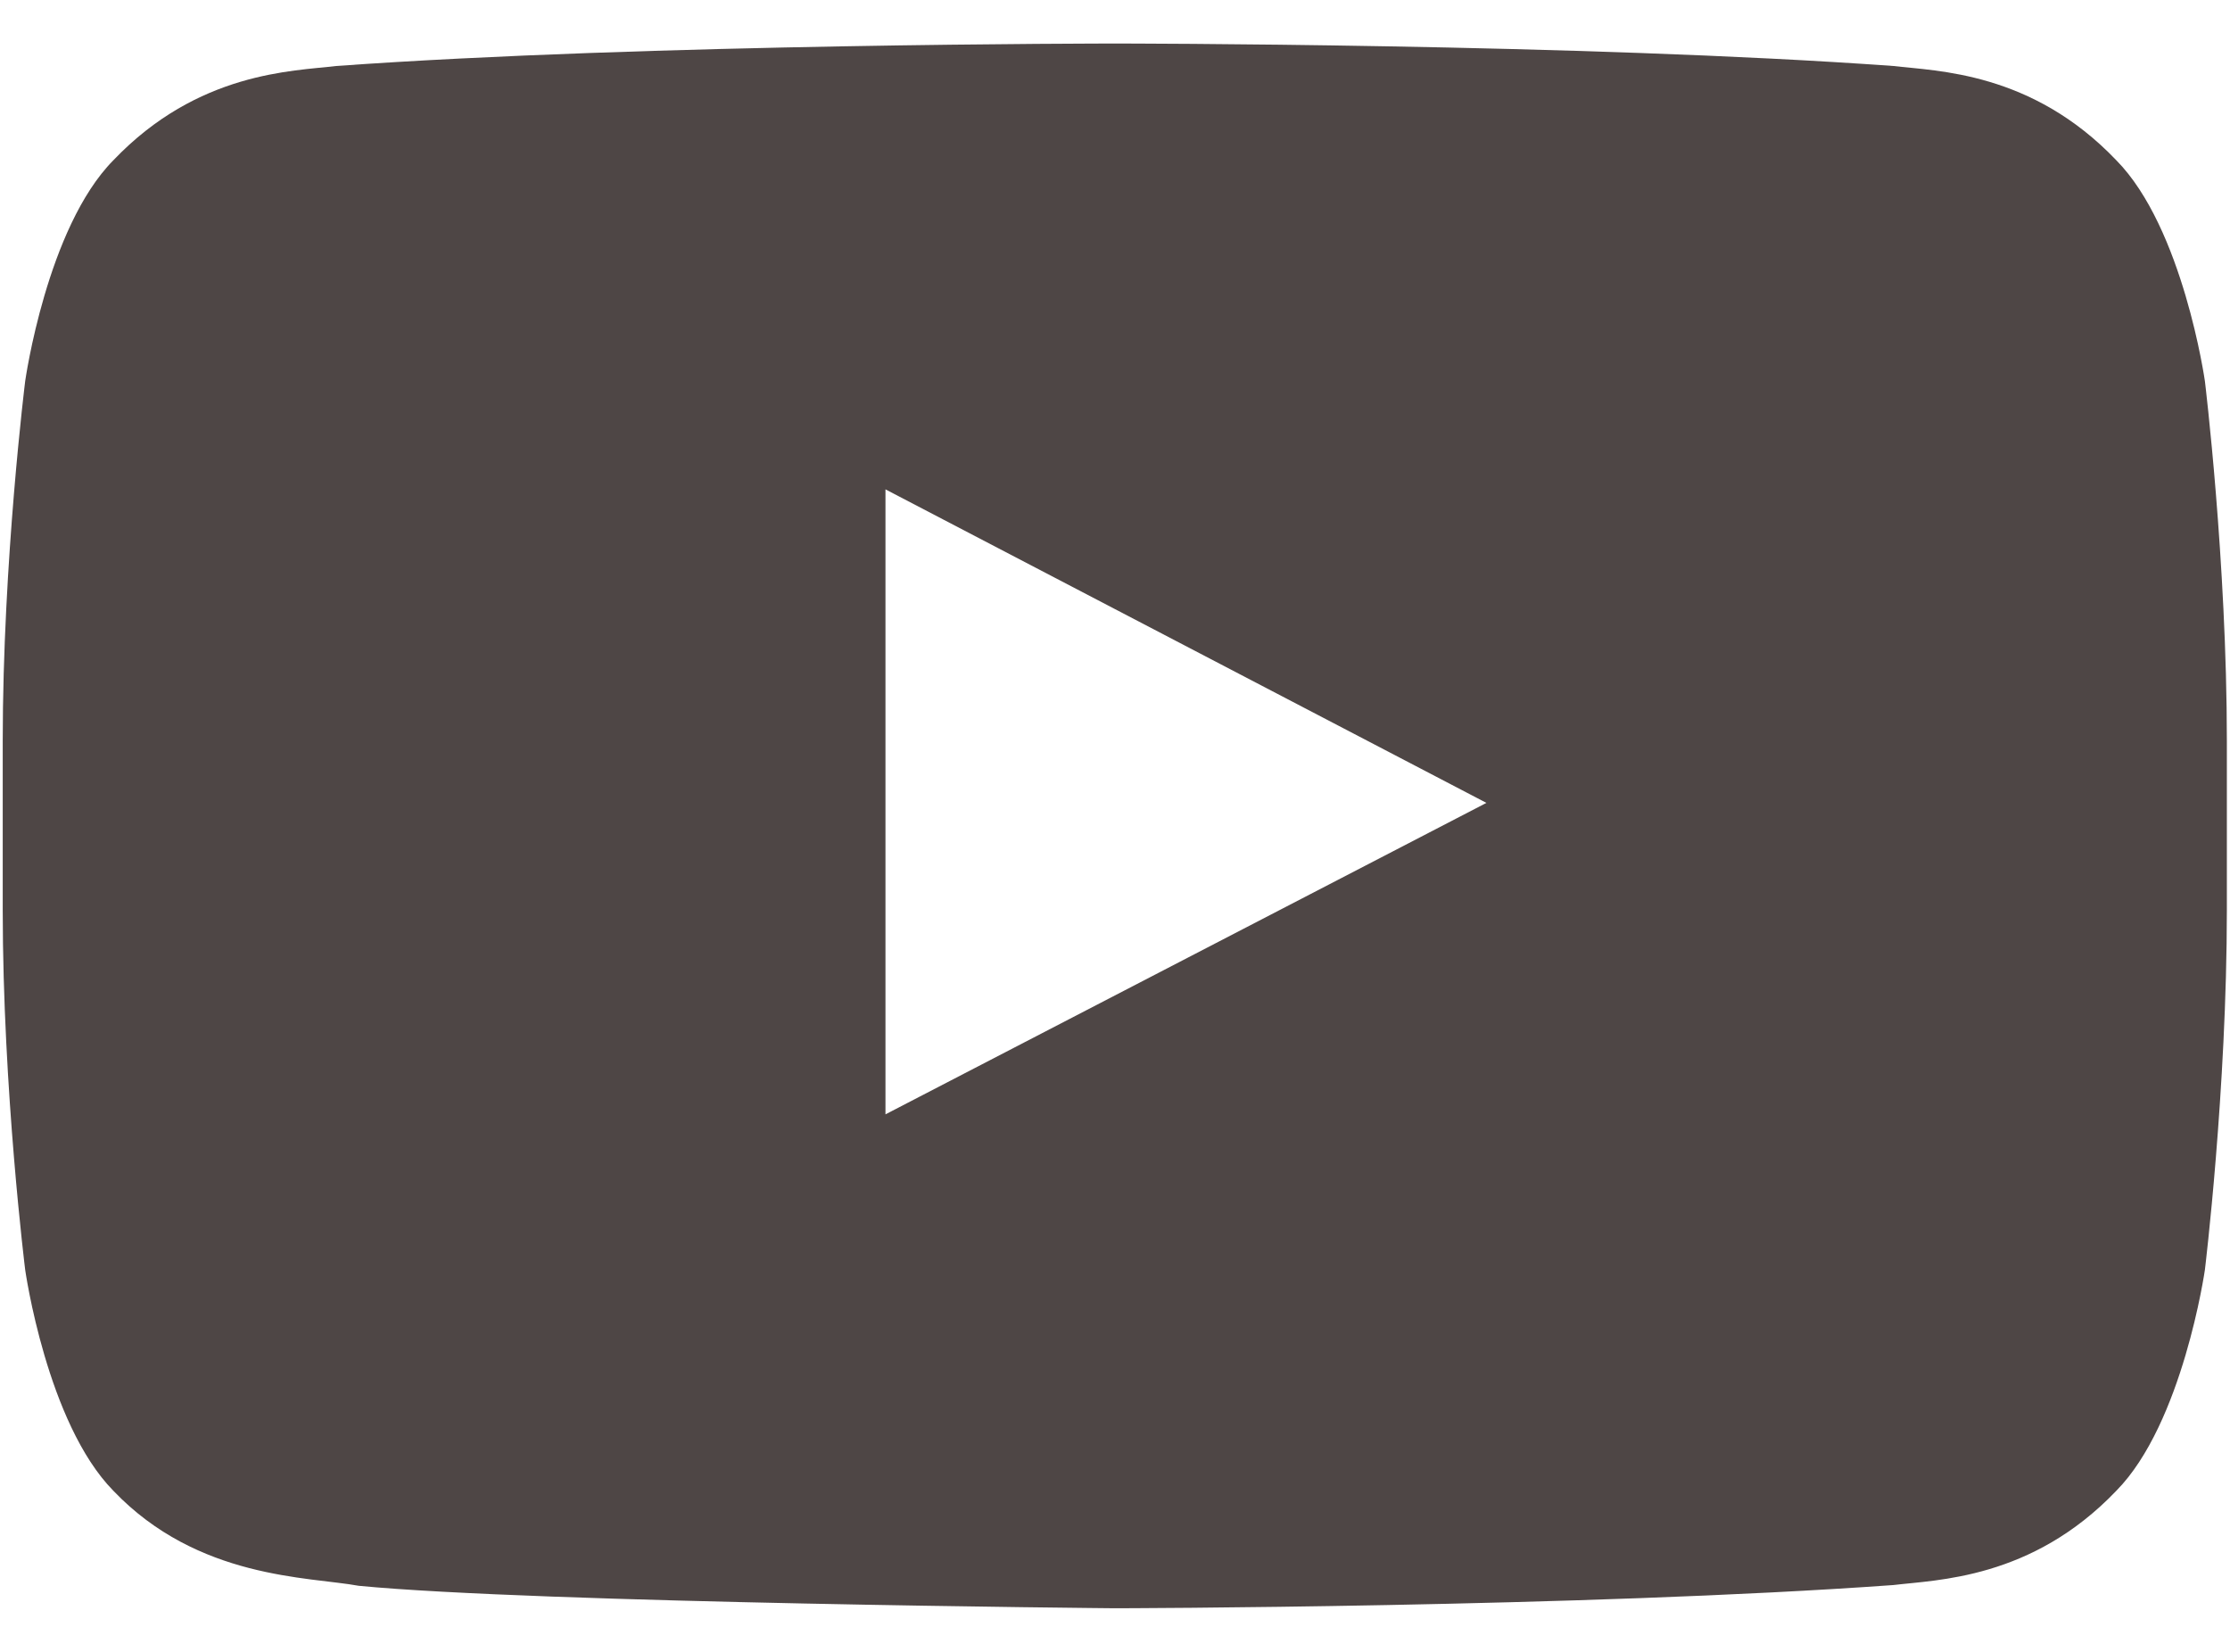 <svg width="27" height="20" viewBox="0 0 27 20" fill="none" xmlns="http://www.w3.org/2000/svg">
<path d="M26.696 4.614C26.696 4.614 26.433 2.76 25.623 1.94C24.599 0.867 23.453 0.862 22.924 0.799C19.157 0.527 13.503 0.527 13.503 0.527H13.493C13.493 0.527 7.843 0.527 4.072 0.799C3.547 0.862 2.397 0.867 1.373 1.94C0.567 2.755 0.305 4.614 0.305 4.614C0.305 4.614 0.033 6.794 0.033 8.973V11.017C0.033 13.196 0.305 15.375 0.305 15.375C0.305 15.375 0.567 17.23 1.373 18.05C2.397 19.122 3.742 19.089 4.343 19.2C6.499 19.409 13.498 19.472 13.498 19.472C13.498 19.472 19.157 19.462 22.924 19.191C23.448 19.127 24.599 19.122 25.623 18.05C26.429 17.234 26.696 15.375 26.696 15.375C26.696 15.375 26.962 13.196 26.962 11.017V8.973C26.962 6.794 26.696 4.614 26.696 4.614ZM10.721 13.492V5.925L17.997 9.721L10.721 13.492Z" fill="#4E4645"/>
</svg>
